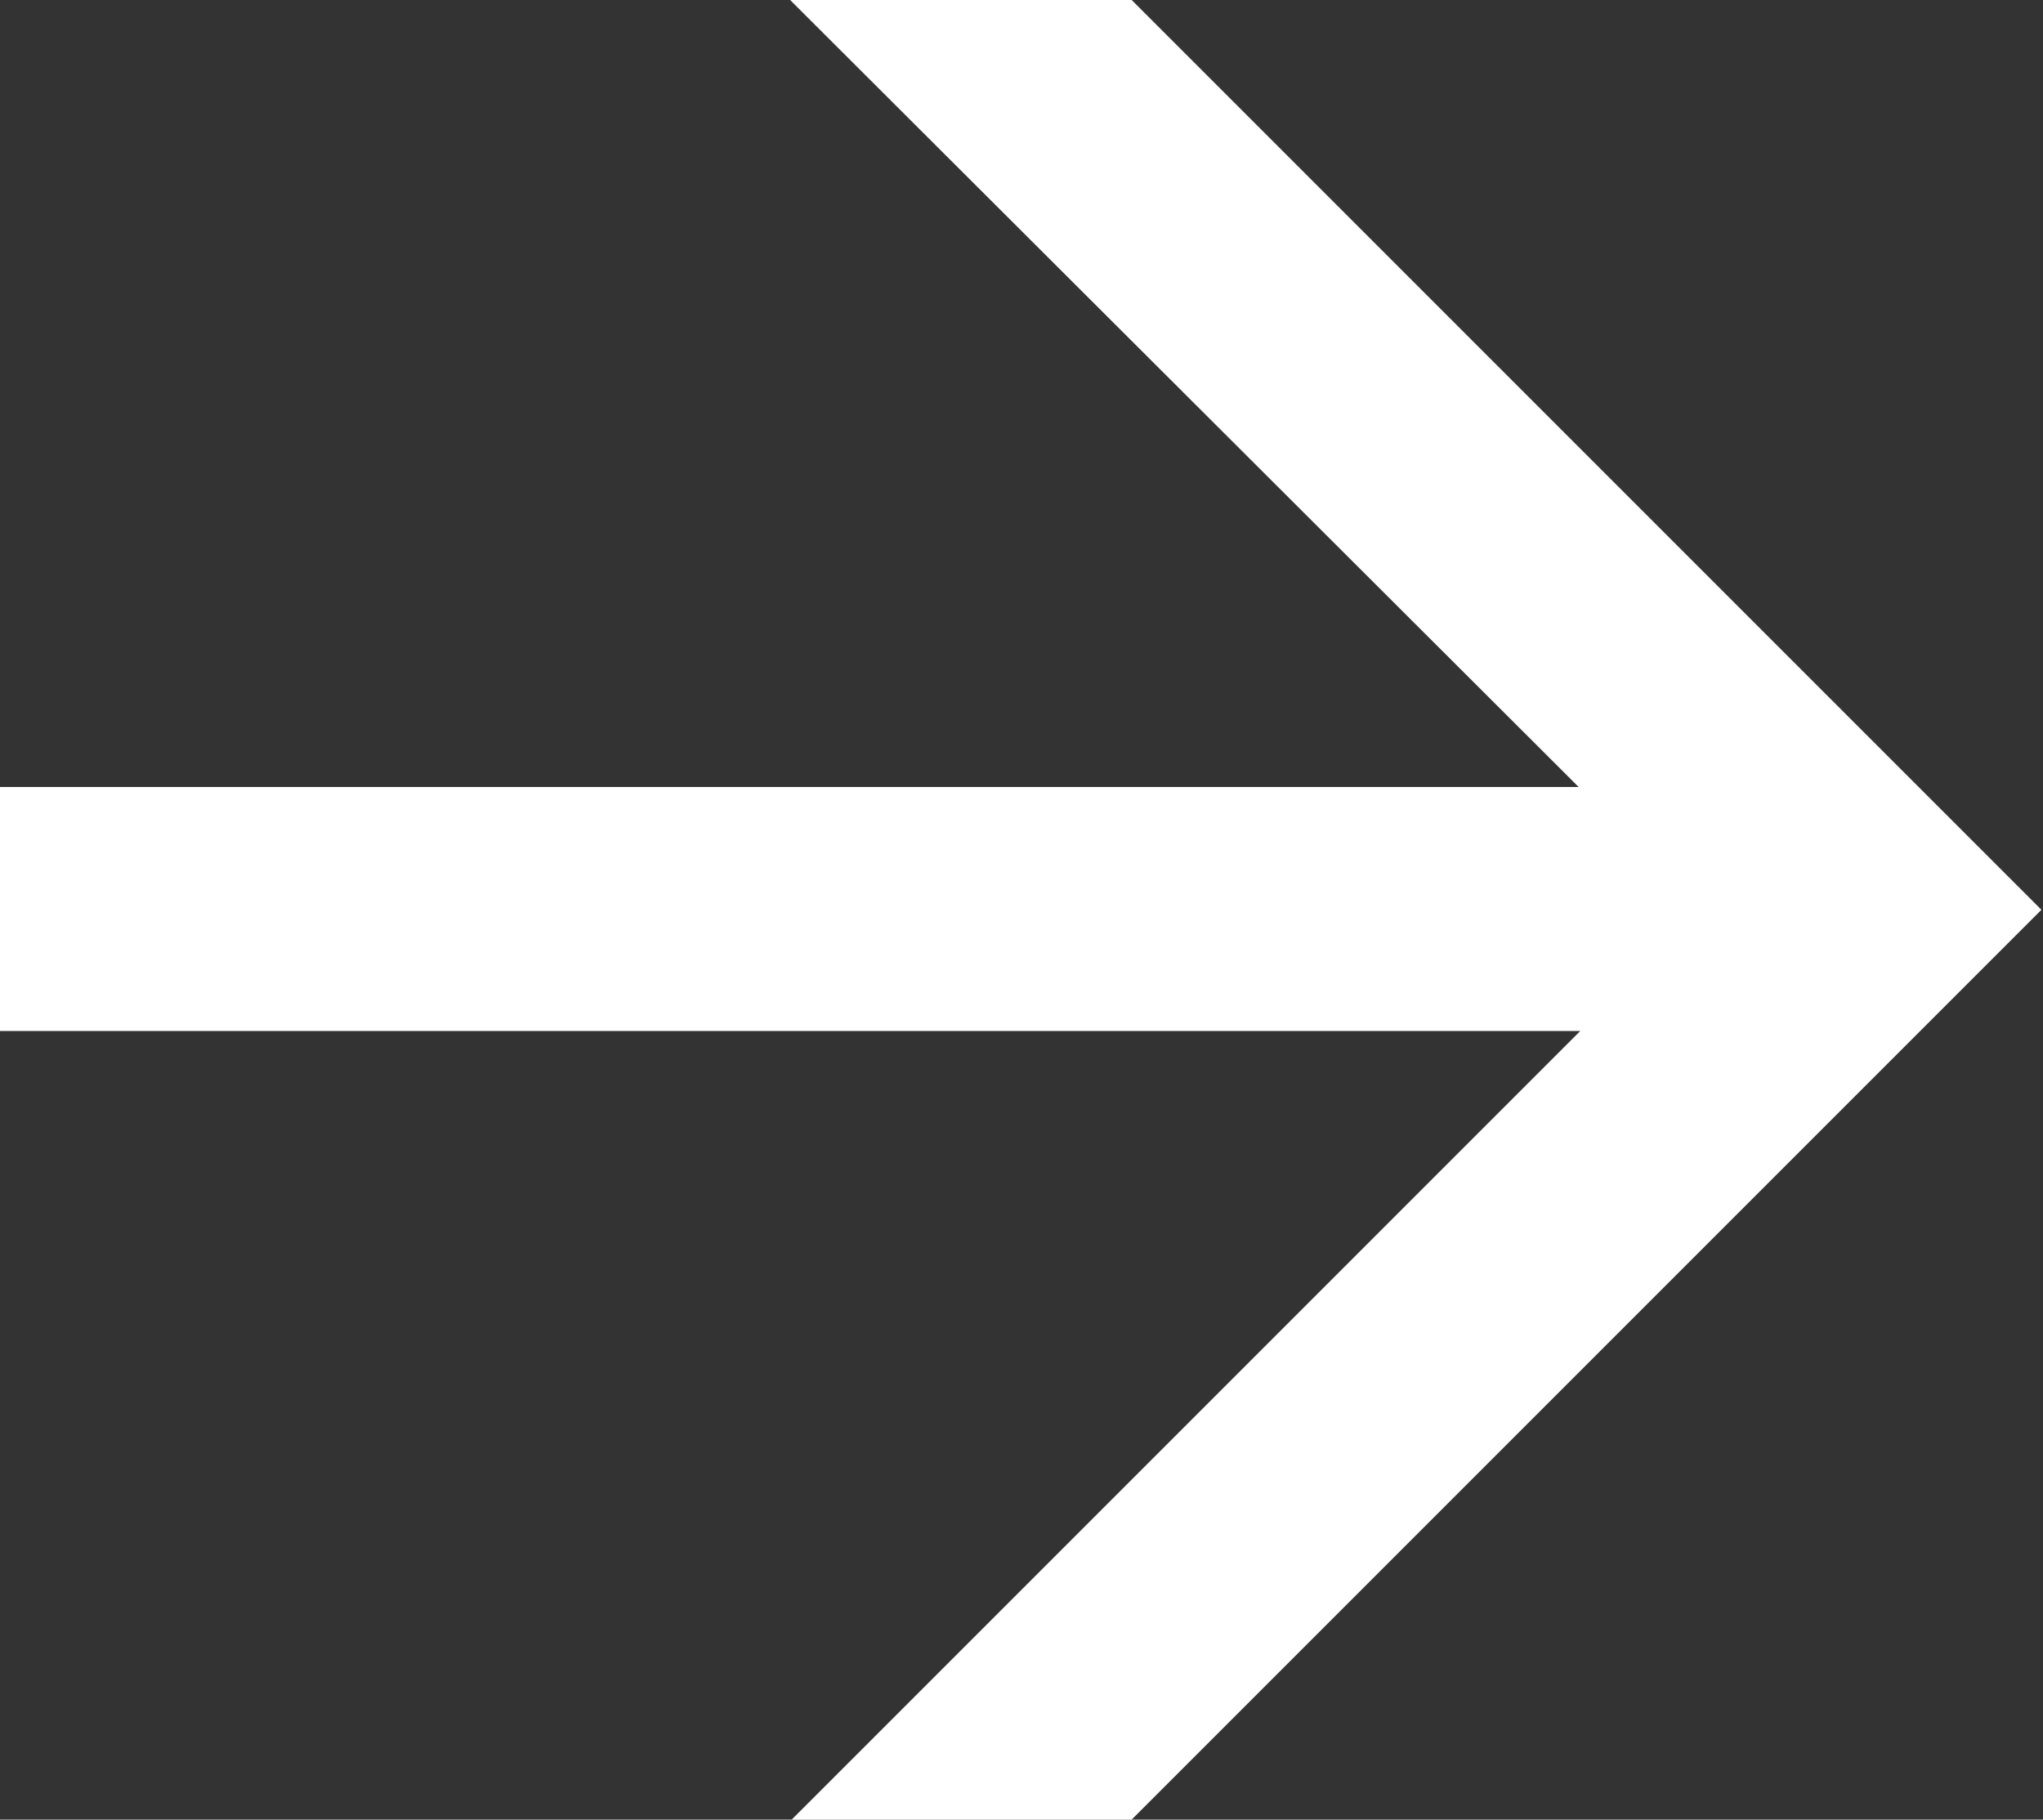 <?xml version="1.0" encoding="UTF-8"?>
<svg id="Layer_2" data-name="Layer 2" xmlns="http://www.w3.org/2000/svg" viewBox="0 0 12.98 11.56">
  <rect x="0" y="0" width="12.98" height="11.56" fill="#333333" stroke="none"/>
  <defs>
    <style>
      .cls-1 {
        fill: #fff;
      }
    </style>
  </defs>
  <g id="Layer_1-2" data-name="Layer 1">
    <path class="cls-1" d="m7.2,11.56h-2.17l5.01-5.01H0v-1.55h10.03L5.02,0h2.17l5.78,5.78-5.78,5.78Z"/>
  </g>
</svg>